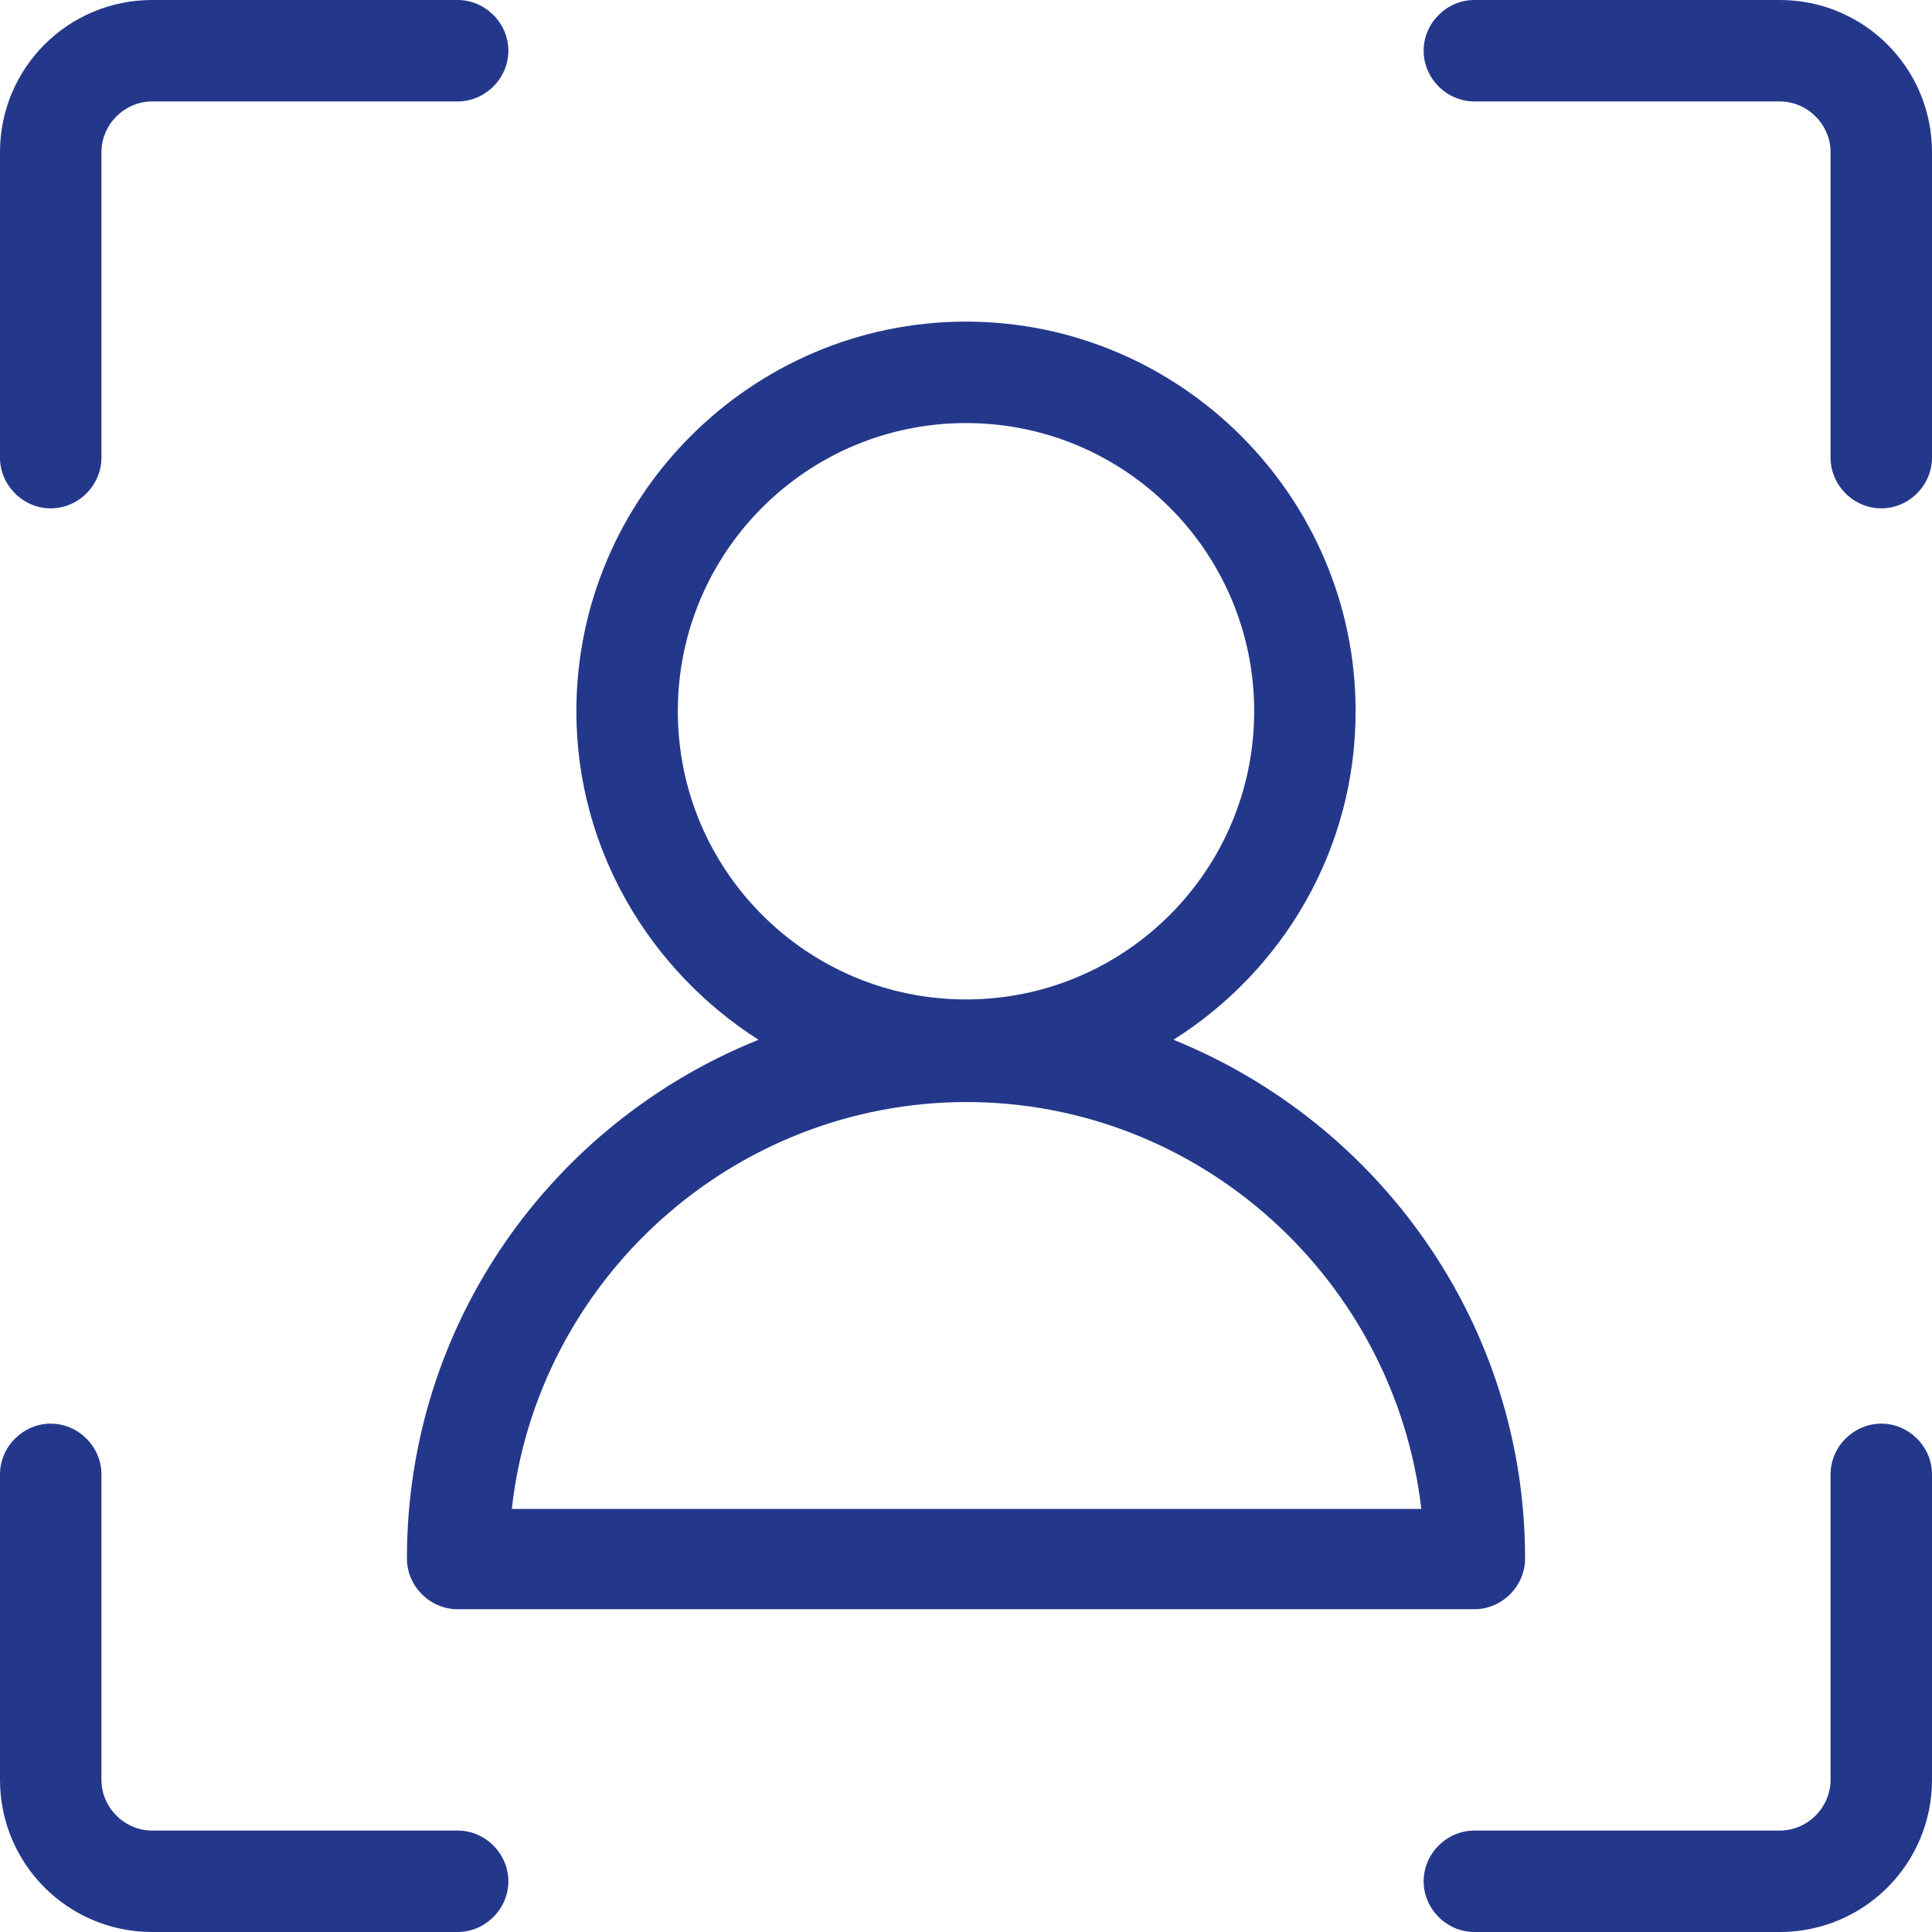 <?xml version="1.0" encoding="UTF-8"?> <svg xmlns="http://www.w3.org/2000/svg" id="Layer_2" data-name="Layer 2" viewBox="0 0 16.76 16.76"><defs><style> .cls-1 { fill: #24388b; } </style></defs><g id="YDays"><g><path class="cls-1" d="M.44,4.41c.24,0,.44-.2.44-.44V1.32c0-.24.2-.44.44-.44h2.65c.24,0,.44-.2.44-.44s-.2-.44-.44-.44H1.32C.59,0,0,.59,0,1.32v2.65c0,.24.2.44.44.44Z"></path><path class="cls-1" d="M15.44,0h-2.65c-.24,0-.44.2-.44.44s.2.44.44.44h2.65c.24,0,.44.2.44.44v2.65c0,.24.2.44.44.44s.44-.2.44-.44V1.32c0-.73-.59-1.32-1.32-1.32Z"></path><path class="cls-1" d="M3.97,15.88H1.32c-.24,0-.44-.2-.44-.44v-2.65c0-.24-.2-.44-.44-.44s-.44.2-.44.44v2.65c0,.73.59,1.32,1.32,1.32h2.65c.24,0,.44-.2.44-.44s-.2-.44-.44-.44Z"></path><path class="cls-1" d="M16.32,12.35c-.24,0-.44.2-.44.44v2.65c0,.24-.2.44-.44.44h-2.65c-.24,0-.44.2-.44.44s.2.44.44.44h2.65c.73,0,1.32-.59,1.32-1.32v-2.65c0-.24-.2-.44-.44-.44Z"></path><path class="cls-1" d="M3.53,13.52c0,.24.2.44.44.44h8.82c.24,0,.44-.2.44-.44,0-2.04-1.27-3.78-3.05-4.5.95-.6,1.58-1.65,1.58-2.85,0-1.86-1.52-3.38-3.38-3.38s-3.38,1.52-3.38,3.38c0,1.2.64,2.25,1.58,2.85-1.79.72-3.05,2.46-3.05,4.5ZM5.88,6.17c0-1.38,1.12-2.5,2.5-2.5s2.5,1.12,2.5,2.5-1.12,2.5-2.5,2.5-2.5-1.12-2.5-2.5ZM8.38,9.56c2.04,0,3.72,1.55,3.95,3.53h-7.89c.22-1.98,1.91-3.53,3.95-3.53Z"></path></g></g></svg> 